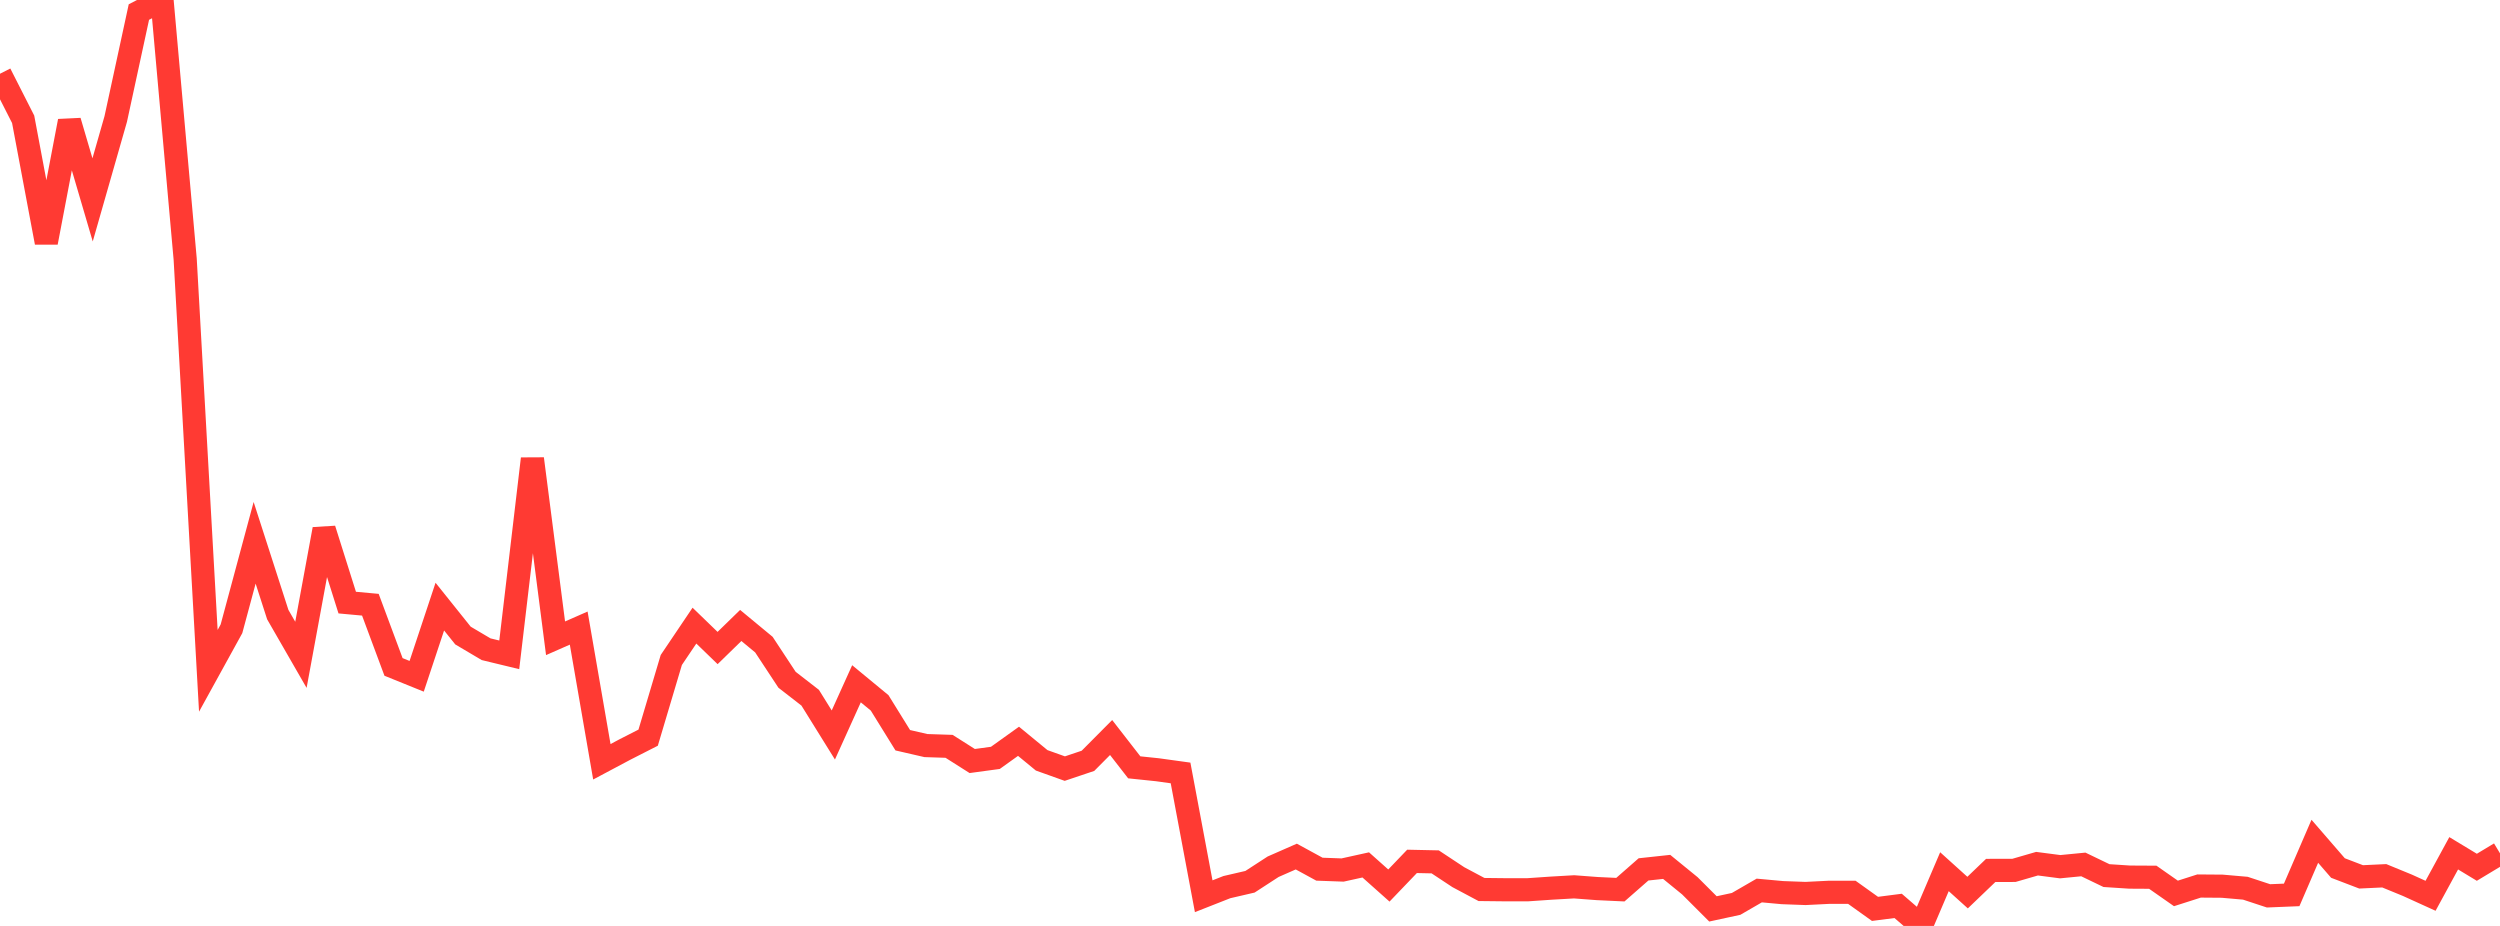 <?xml version="1.0" standalone="no"?>
<!DOCTYPE svg PUBLIC "-//W3C//DTD SVG 1.1//EN" "http://www.w3.org/Graphics/SVG/1.1/DTD/svg11.dtd">

<svg width="135" height="50" viewBox="0 0 135 50" preserveAspectRatio="none" 
  xmlns="http://www.w3.org/2000/svg"
  xmlns:xlink="http://www.w3.org/1999/xlink">


<polyline points="0.0, 3.982 1.25, 6.442 2.5, 13.095 3.75, 6.54 5.0, 10.794 6.25, 6.425 7.5, 0.651 8.75, 0.0 10.0, 13.995 11.25, 36.224 12.5, 33.954 13.75, 29.311 15.0, 33.189 16.25, 35.361 17.5, 28.576 18.75, 32.54 20.0, 32.655 21.25, 36.014 22.5, 36.52 23.75, 32.757 25.0, 34.319 26.25, 35.058 27.5, 35.361 28.75, 24.773 30.0, 34.467 31.25, 33.917 32.5, 41.136 33.75, 40.471 35.0, 39.834 36.25, 35.639 37.5, 33.784 38.75, 34.993 40.0, 33.775 41.25, 34.809 42.5, 36.707 43.75, 37.677 45.0, 39.689 46.25, 36.924 47.5, 37.955 48.75, 39.973 50.0, 40.261 51.25, 40.302 52.5, 41.095 53.75, 40.925 55.0, 40.03 56.25, 41.058 57.5, 41.505 58.75, 41.084 60.0, 39.826 61.25, 41.436 62.5, 41.566 63.75, 41.739 65.0, 48.397 66.25, 47.905 67.5, 47.615 68.75, 46.803 70.0, 46.254 71.25, 46.936 72.5, 46.981 73.75, 46.705 75.0, 47.819 76.25, 46.514 77.5, 46.541 78.75, 47.367 80.0, 48.033 81.25, 48.047 82.5, 48.047 83.75, 47.961 85.0, 47.889 86.25, 47.983 87.5, 48.042 88.75, 46.947 90.0, 46.812 91.25, 47.831 92.5, 49.08 93.75, 48.81 95.0, 48.087 96.25, 48.202 97.5, 48.248 98.75, 48.185 100.0, 48.185 101.25, 49.079 102.5, 48.918 103.75, 50.0 105.0, 47.072 106.25, 48.2 107.5, 47.002 108.75, 47.001 110.0, 46.639 111.25, 46.802 112.5, 46.68 113.75, 47.282 115.0, 47.364 116.25, 47.371 117.5, 48.245 118.75, 47.845 120.0, 47.855 121.25, 47.964 122.5, 48.376 123.75, 48.325 125.0, 45.429 126.25, 46.873 127.5, 47.351 128.75, 47.292 130.0, 47.805 131.25, 48.373 132.5, 46.077 133.75, 46.833 135.0, 46.08" fill="none" stroke="#ff3a33" stroke-width="1.25"/>

</svg>